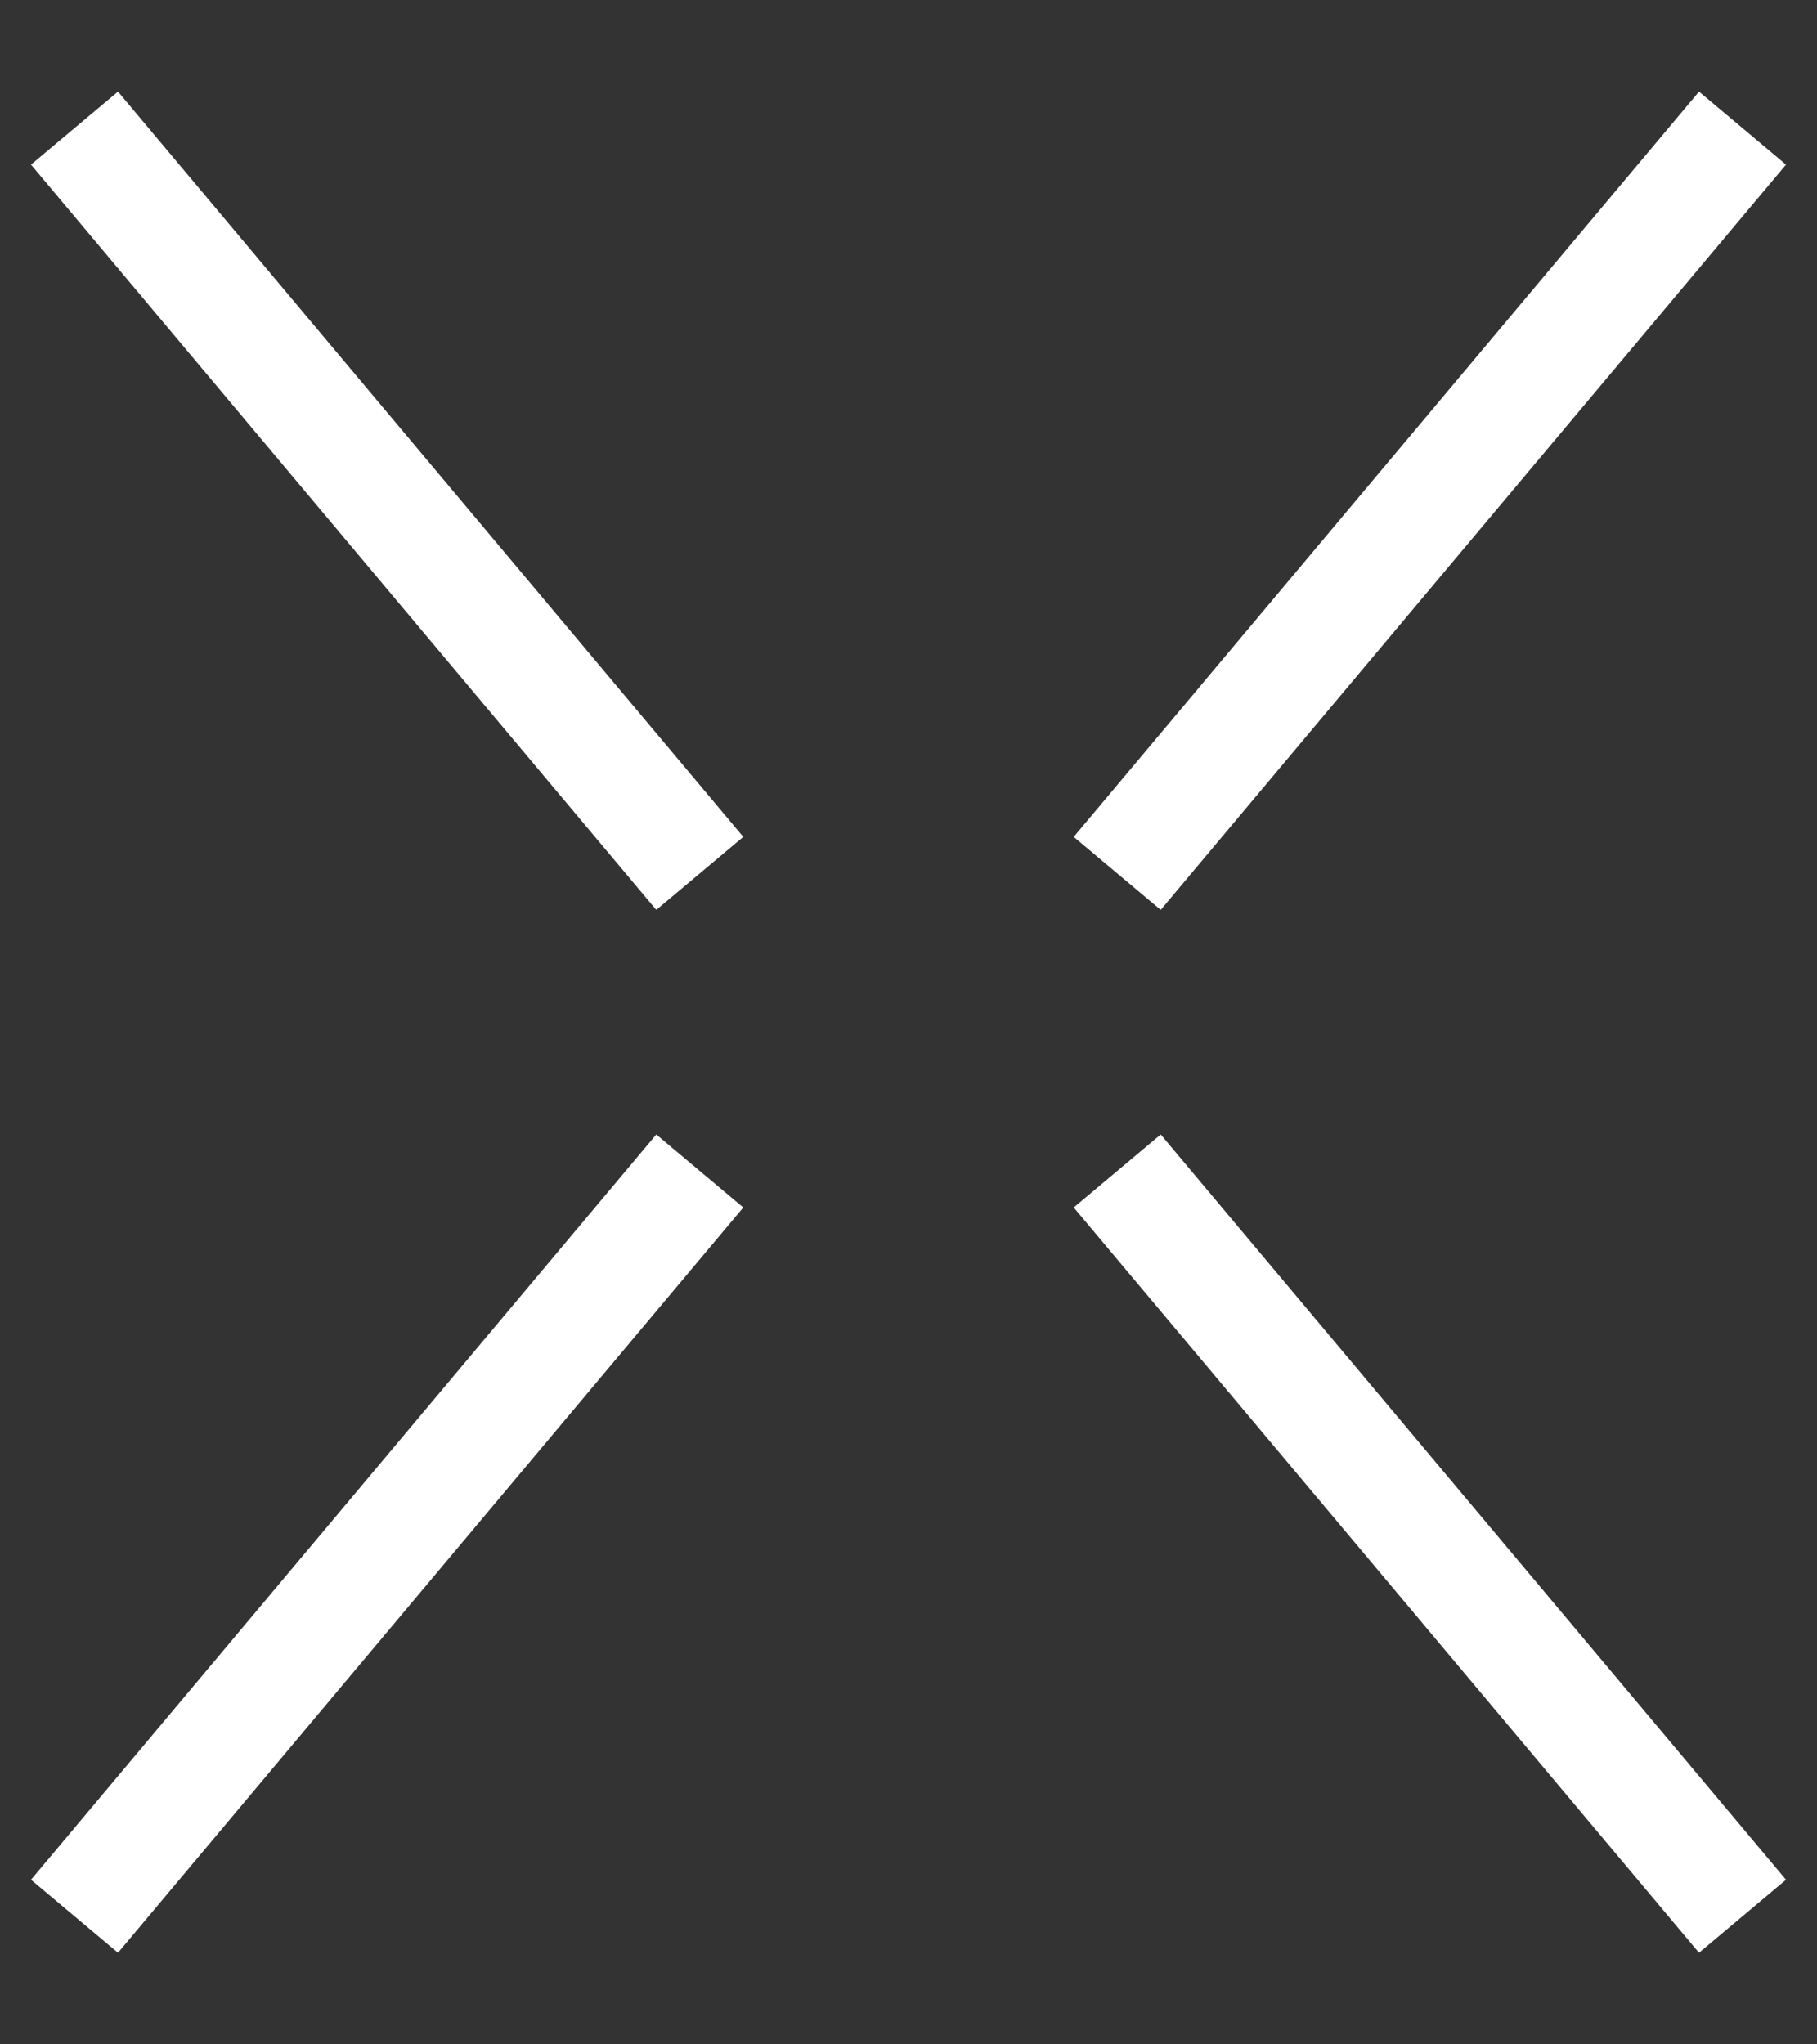 <?xml version="1.0" encoding="utf-8"?>
<!-- Generator: Adobe Illustrator 27.2.0, SVG Export Plug-In . SVG Version: 6.00 Build 0)  -->
<svg version="1.1" id="Capa_1" xmlns="http://www.w3.org/2000/svg" xmlns:xlink="http://www.w3.org/1999/xlink" x="0px" y="0px"
	 viewBox="0 0 80 90" style="enable-background:new 0 0 80 90;" xml:space="preserve">
<rect x="0" y="0" width="80" height="90" fill="#333333" stroke="none"/>
<style type="text/css">
	.st0{fill:none;stroke:#FFFFFF;stroke-width:5;stroke-miterlimit:10;}
</style>
<g>
	<line class="st0" x1="30.81" y1="51.55" x2="3.28" y2="84.36"/>
	<line class="st0" x1="49.19" y1="51.55" x2="76.72" y2="84.36"/>
	<line class="st0" x1="3.28" y1="5.64" x2="30.81" y2="38.45"/>
	<line class="st0" x1="76.72" y1="5.64" x2="49.19" y2="38.45"/>
</g>
</svg>
